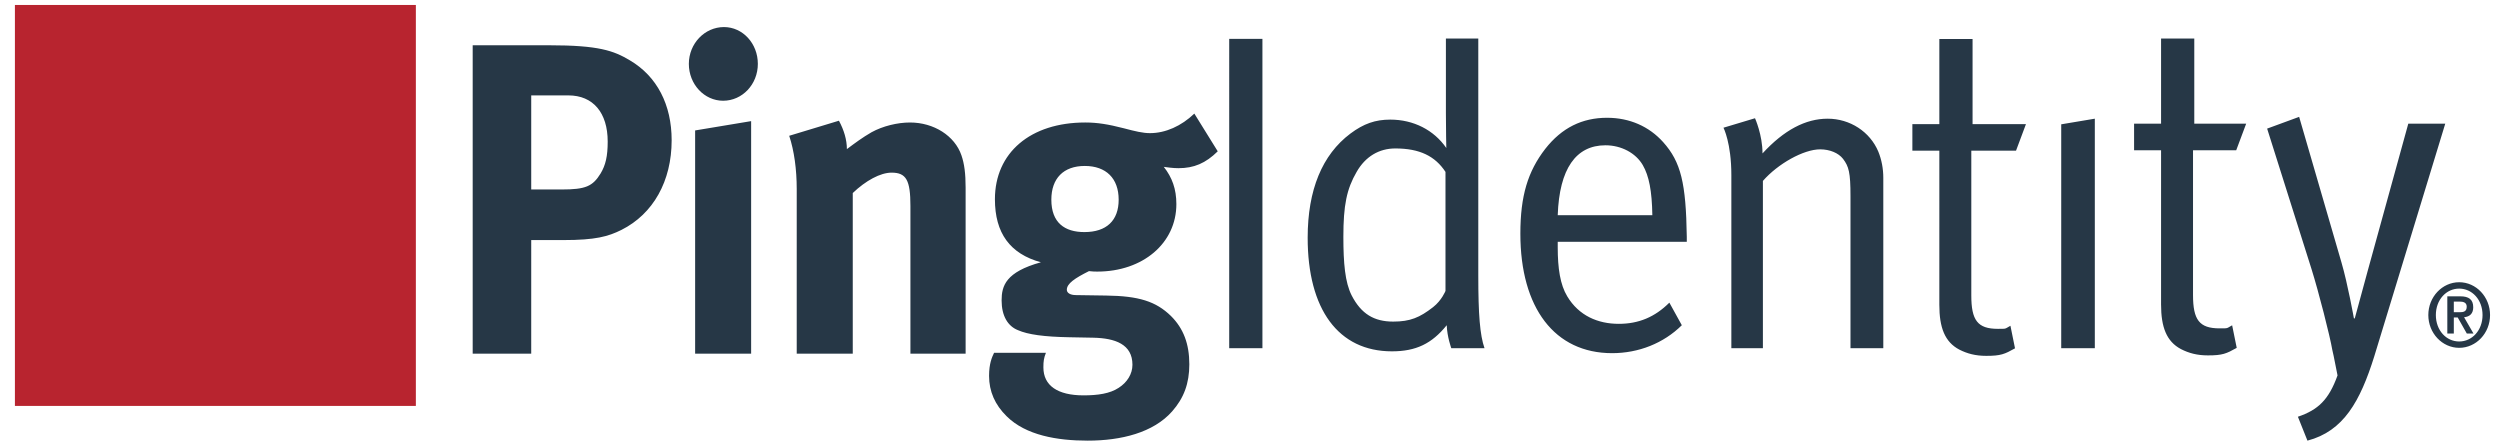 <svg xmlns="http://www.w3.org/2000/svg" width="503" height="90"><g fill="none" fill-rule="nonzero"><path fill="#B8242F" d="M3 81.671h80.671V1H3z"/><g fill="#263746"><path d="M247.316 70.06H254V7.822h-6.684V70.06Zm76.033-46.364c-5.014 0-9.105 2-12.446 6.26-3.506 4.545-5.006 9.437-5.006 17.06 0 14.972 6.925 24.04 18.455 24.04 5.348 0 10.36-1.994 14.03-5.622l-2.507-4.543c-2.92 2.907-6.175 4.264-10.189 4.264-4.178 0-8.02-1.63-10.356-5.531-1.422-2.352-1.915-5.624-1.915-9.885v-1.093h25.967v-.998c-.16-10.791-1.17-15.057-4.753-19.054-2.844-3.17-6.77-4.898-11.28-4.898Zm-9.934 19.595c.327-9.346 3.67-14.06 9.6-14.06 3.178 0 6.097 1.546 7.516 3.991 1.254 2.177 1.839 5.173 1.921 10.07h-19.037Zm64.502-12.788c.667 1.633 1.004 3.445 1.004 5.264v34.297h-6.602v-30.58c0-4.81-.334-5.984-1.504-7.53-.915-1.177-2.675-1.906-4.594-1.906-3.346 0-8.517 2.91-11.524 6.352v33.664h-6.348v-34.84c0-6.444-1.584-9.529-1.584-9.529l6.343-1.907s1.509 3.352 1.509 7.079c4.335-4.717 8.677-6.987 13.108-6.987 4.511 0 8.523 2.634 10.192 6.623Zm18.963-5.532h10.743l-2 5.35h-8.995v29.122c0 4.992 1.252 6.72 5.345 6.72 1.84 0 1.355.02 2.527-.62l.921 4.54c-2.093 1.175-2.864 1.515-5.79 1.515-2.169 0-3.837-.45-5.428-1.264-2.92-1.544-4.008-4.448-4.008-8.986V30.321h-5.426v-5.35h5.426V7.852h6.685v17.119ZM297.432 7.758h-6.516v15.038c0 3.26.082 6.982.082 6.982-2.501-3.628-6.601-5.713-11.272-5.713-3.01 0-5.348.813-8.021 2.81-5.68 4.26-8.601 11.339-8.601 20.954 0 14.422 6.18 22.86 16.95 22.86 4.847 0 8.025-1.538 11.028-5.255.082 2.35.92 4.626.92 4.626h6.683c-.924-2.636-1.253-6.808-1.253-14.603V7.758Zm-6.599 50.777s-.754 1.906-2.507 3.27c-2.676 2.081-4.597 2.9-8.014 2.9-3.844 0-6.436-1.54-8.355-5.262-1.34-2.629-1.671-6.533-1.671-11.795 0-6.35.665-9.614 2.67-13.063 1.756-3.083 4.51-4.717 7.774-4.717 4.92 0 8.017 1.546 10.103 4.717v23.95Zm201.154-33.657-14.281 46.81c-2.84 9.078-6.184 15.063-13.447 16.97l-1.922-4.809c4.066-1.383 6.199-3.395 7.975-8.312-.669-3.565-1.047-5.115-1.047-5.115-.496-2.903-2.754-11.708-4.173-16.24l-8.944-28.305 6.44-2.365 8.52 29.305c1.251 4.27 2.502 11.25 2.502 11.25h.17s1.583-5.803 2.589-9.52l8.182-29.669h7.436Zm5.626 36.938c0-1.575-.914-2.197-2.6-2.197H492.4v7.483h1.308V63.88h.788l1.824 3.222h1.342l-1.889-3.274c1.152-.115 1.84-.735 1.84-2.012Zm-3.905 1.004v-2.14h1.166c.675 0 1.431.143 1.431 1.022 0 1.006-.67 1.118-1.445 1.118h-1.152Zm1.081-6.036c-3.419 0-6.21 2.965-6.21 6.603 0 3.636 2.791 6.597 6.21 6.597 3.427 0 6.211-2.96 6.211-6.597 0-3.638-2.784-6.603-6.21-6.603Zm0 11.923c-2.596 0-4.694-2.232-4.694-5.32 0-3.09 2.098-5.32 4.694-5.32 2.599 0 4.699 2.23 4.699 5.32 0 3.088-2.1 5.32-4.699 5.32Zm-53.552-38.478v29.122c0 4.992 1.254 6.717 5.344 6.717 1.84 0 1.354.02 2.527-.617l.922 4.539c-2.095 1.174-2.866 1.515-5.788 1.515-2.172 0-3.84-.449-5.43-1.266-2.92-1.541-4.005-4.444-4.005-8.984V30.229h-5.43v-5.35h5.43V7.758h6.683v17.12h10.441l-2.003 5.35h-8.691Zm-26.52-5.216 6.762-1.133v46.18h-6.761V25.013ZM145.66 5.446c3.786 0 6.818 3.305 6.818 7.41 0 4.106-3.116 7.413-6.987 7.413-3.782 0-6.895-3.307-6.895-7.413 0-4.105 3.197-7.41 7.065-7.41Zm-31.298 13.748h-7.48v18.931h6.14c4.792 0 6.224-.626 7.817-3.215 1.015-1.691 1.43-3.48 1.43-6.43 0-5.803-2.941-9.286-7.907-9.286Zm103.896 14.197c-4.288 0-6.728 2.505-6.728 6.787 0 4.644 2.692 6.516 6.646 6.516 4.46 0 6.9-2.32 6.9-6.516 0-4.282-2.522-6.787-6.818-6.787ZM110.495 9.108c9.924 0 12.954 1.069 16.238 3.034 5.461 3.216 8.403 8.928 8.403 16.075 0 8.212-3.697 14.82-10.087 18.032-2.694 1.34-5.219 2.055-11.694 2.055h-6.474V71.16H95.105V9.108h15.39Zm40.633 15.263v46.79H139.86V26.245l11.268-1.874Zm17.665-.084c1.014 1.877 1.601 3.838 1.601 5.712 1.68-1.253 3.112-2.324 4.964-3.393 2.27-1.247 5.217-1.96 7.737-1.96 4.795 0 9.001 2.674 10.347 6.607.587 1.694.841 3.657.841 6.515V71.16h-11.106V41.428c0-5.176-.839-6.693-3.784-6.693-2.266 0-5.21 1.608-7.817 4.102v32.324h-11.275V38.034c0-3.93-.507-7.678-1.513-10.714l10.005-3.033Zm71.508-1.432 4.708 7.59c-2.443 2.41-4.793 3.394-7.904 3.394-1.095 0-2.277-.175-2.949-.264 1.682 2.136 2.53 4.459 2.53 7.494 0 7.855-6.734 13.575-15.903 13.575-.506 0-.843 0-1.682-.092-2.856 1.433-4.455 2.502-4.455 3.75 0 .624.67 1.073 1.85 1.073l6.058.09c6.557.087 10.005 1.157 13.036 4.108 2.52 2.498 3.702 5.623 3.702 9.734 0 3.838-1.095 6.782-3.454 9.459-3.78 4.289-10.264 5.892-16.991 5.892-6.135 0-12.447-1.068-16.313-4.91-2.357-2.318-3.533-5.003-3.533-8.12 0-2.501.585-3.756 1.008-4.646h10.431c-.422 1.074-.51 1.694-.51 2.942 0 3.664 2.867 5.624 8.081 5.624 2.86 0 5.301-.35 7.064-1.515 1.68-1.07 2.773-2.764 2.773-4.641 0-4.104-3.445-5.358-7.908-5.446l-4.793-.09c-5.045-.093-8.323-.534-10.344-1.43-2.022-.801-3.28-2.853-3.28-5.979 0-2.944.838-5.718 7.906-7.678-6.226-1.698-9.252-5.895-9.252-12.678 0-9.375 7.151-15.445 18.167-15.445 2.44 0 4.626.356 7.741 1.157 2.35.622 3.867.985 5.298.985 3.111 0 6.308-1.429 8.918-3.933Z"/></g></g></svg>